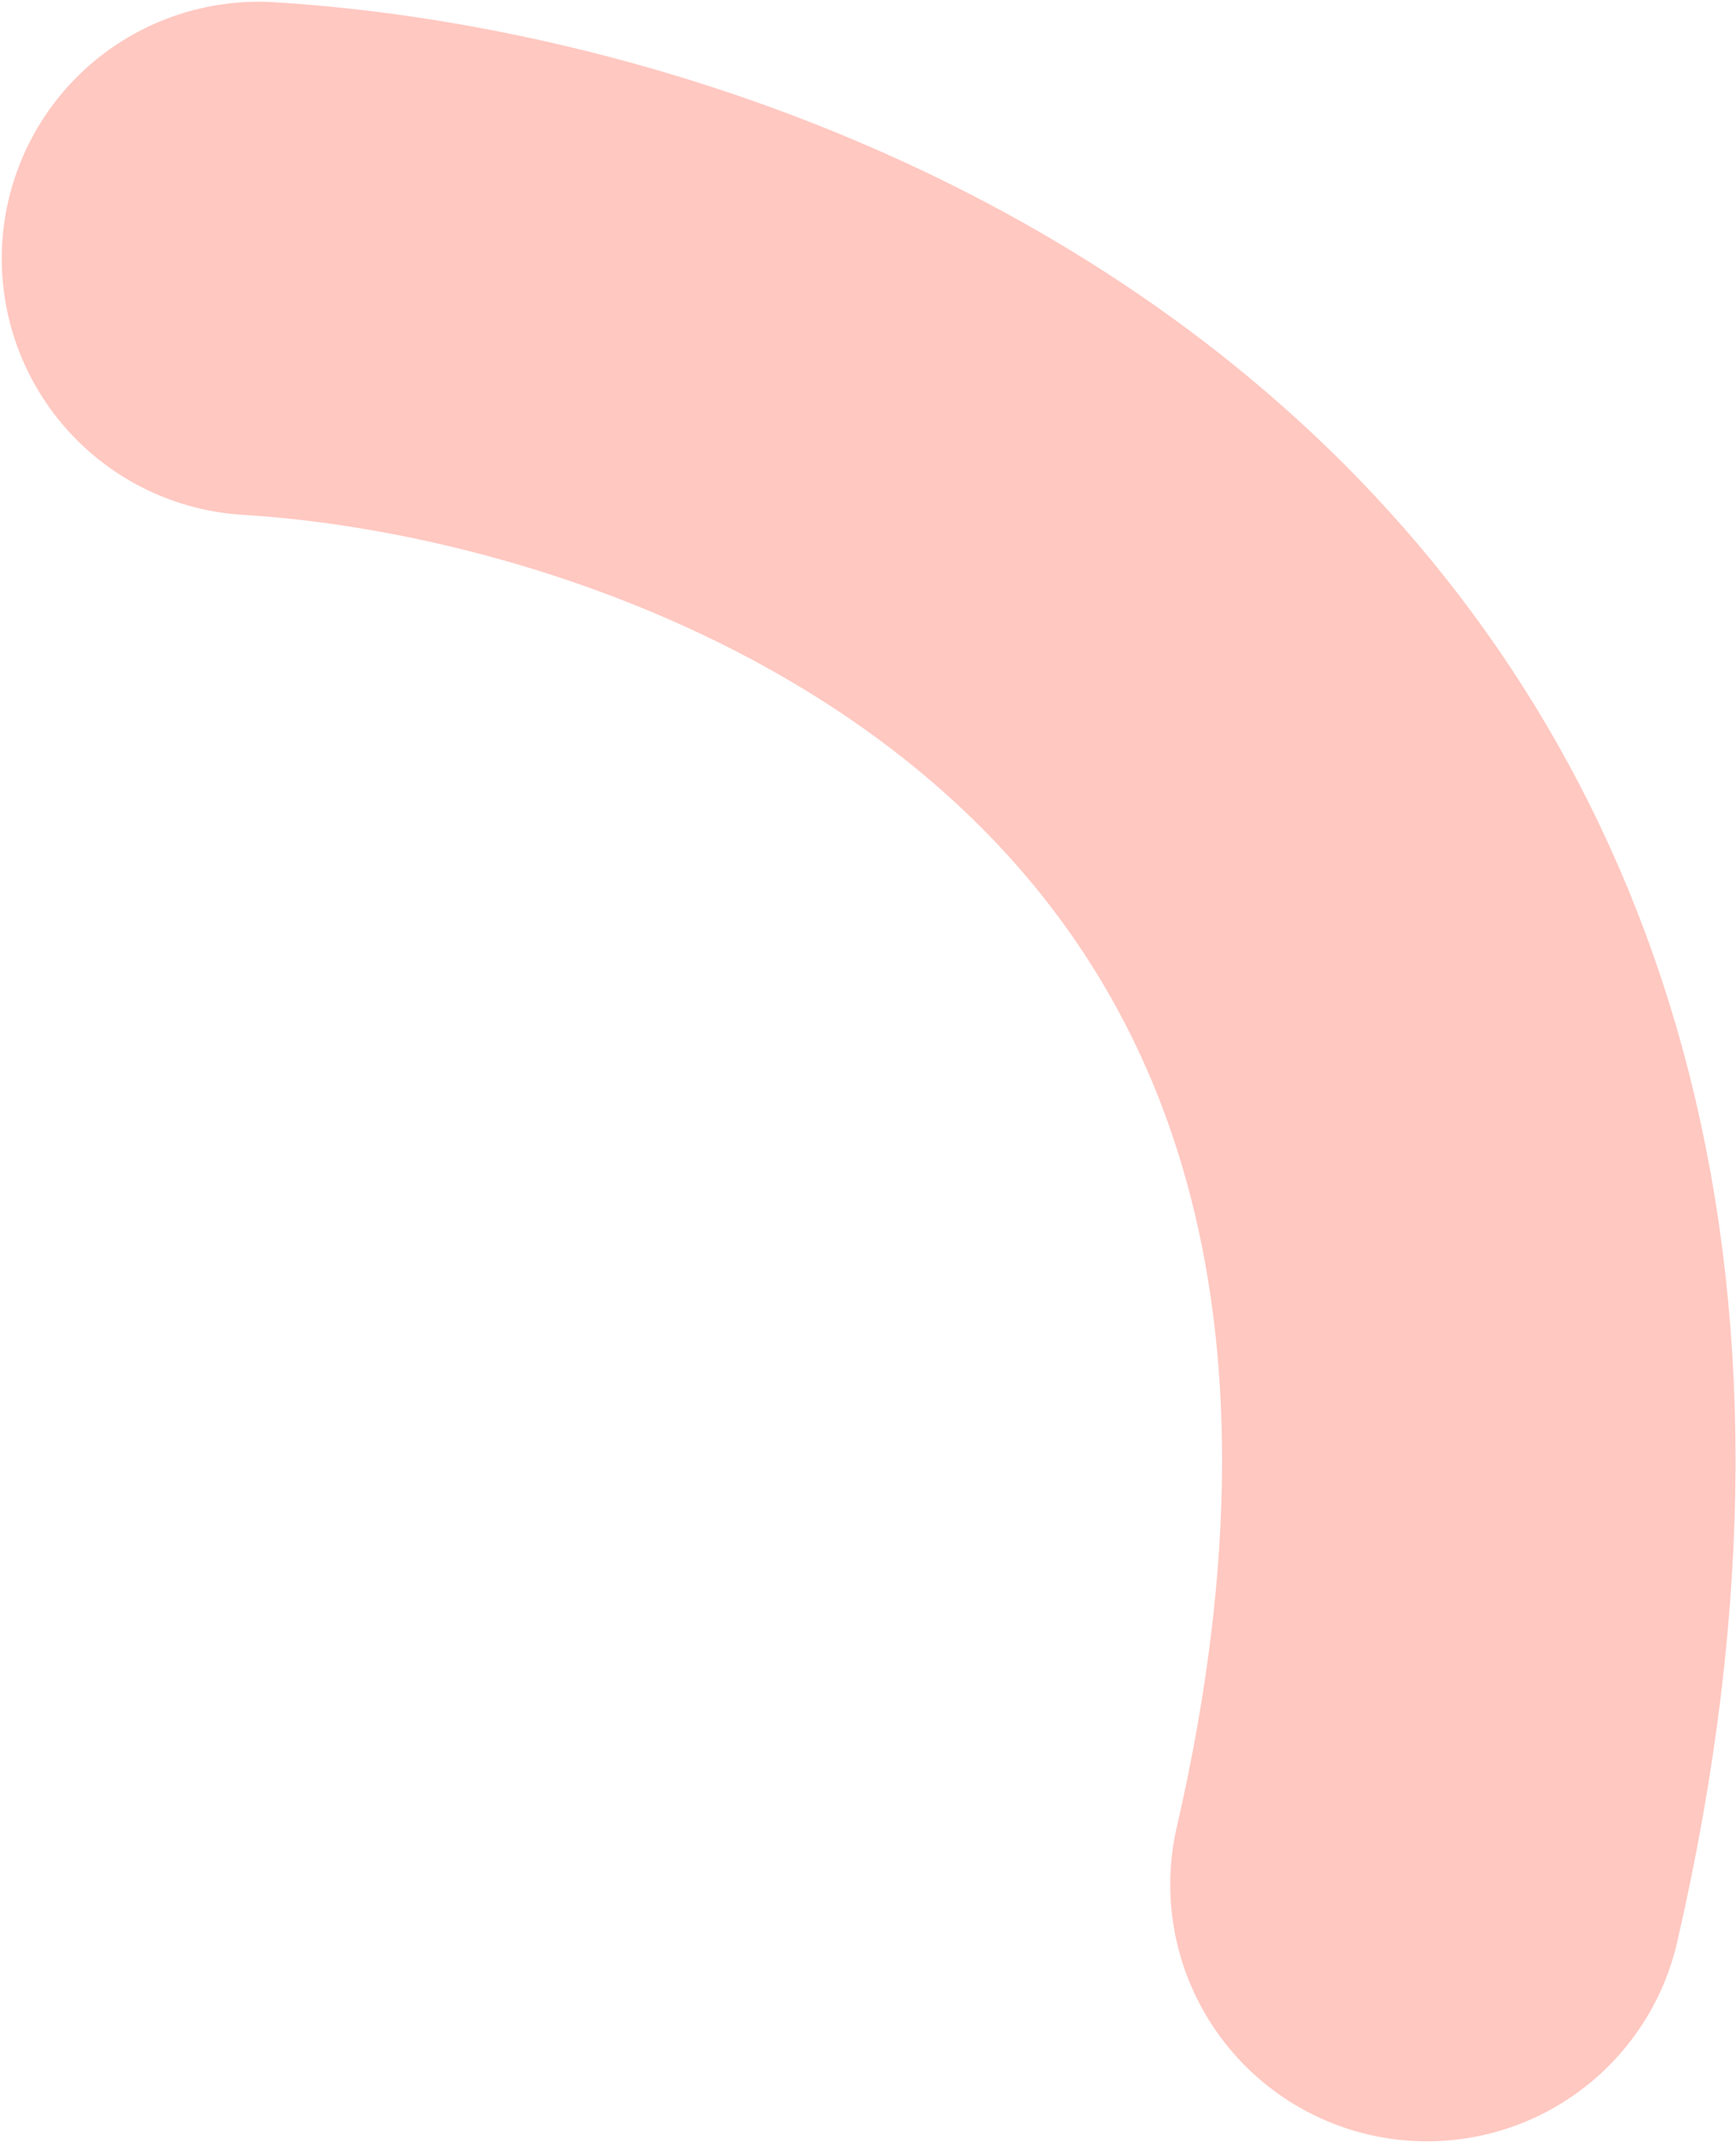 <?xml version="1.0" encoding="utf-8"?>
<svg xmlns="http://www.w3.org/2000/svg" fill="none" height="100%" overflow="visible" preserveAspectRatio="none" style="display: block;" viewBox="0 0 497 613" width="100%">
<path d="M74 74C219.257 82.781 489.522 188.157 408.531 539.409" id="Vector 651" stroke="#FFC8C1" stroke-linecap="round" stroke-width="147"/>
</svg>